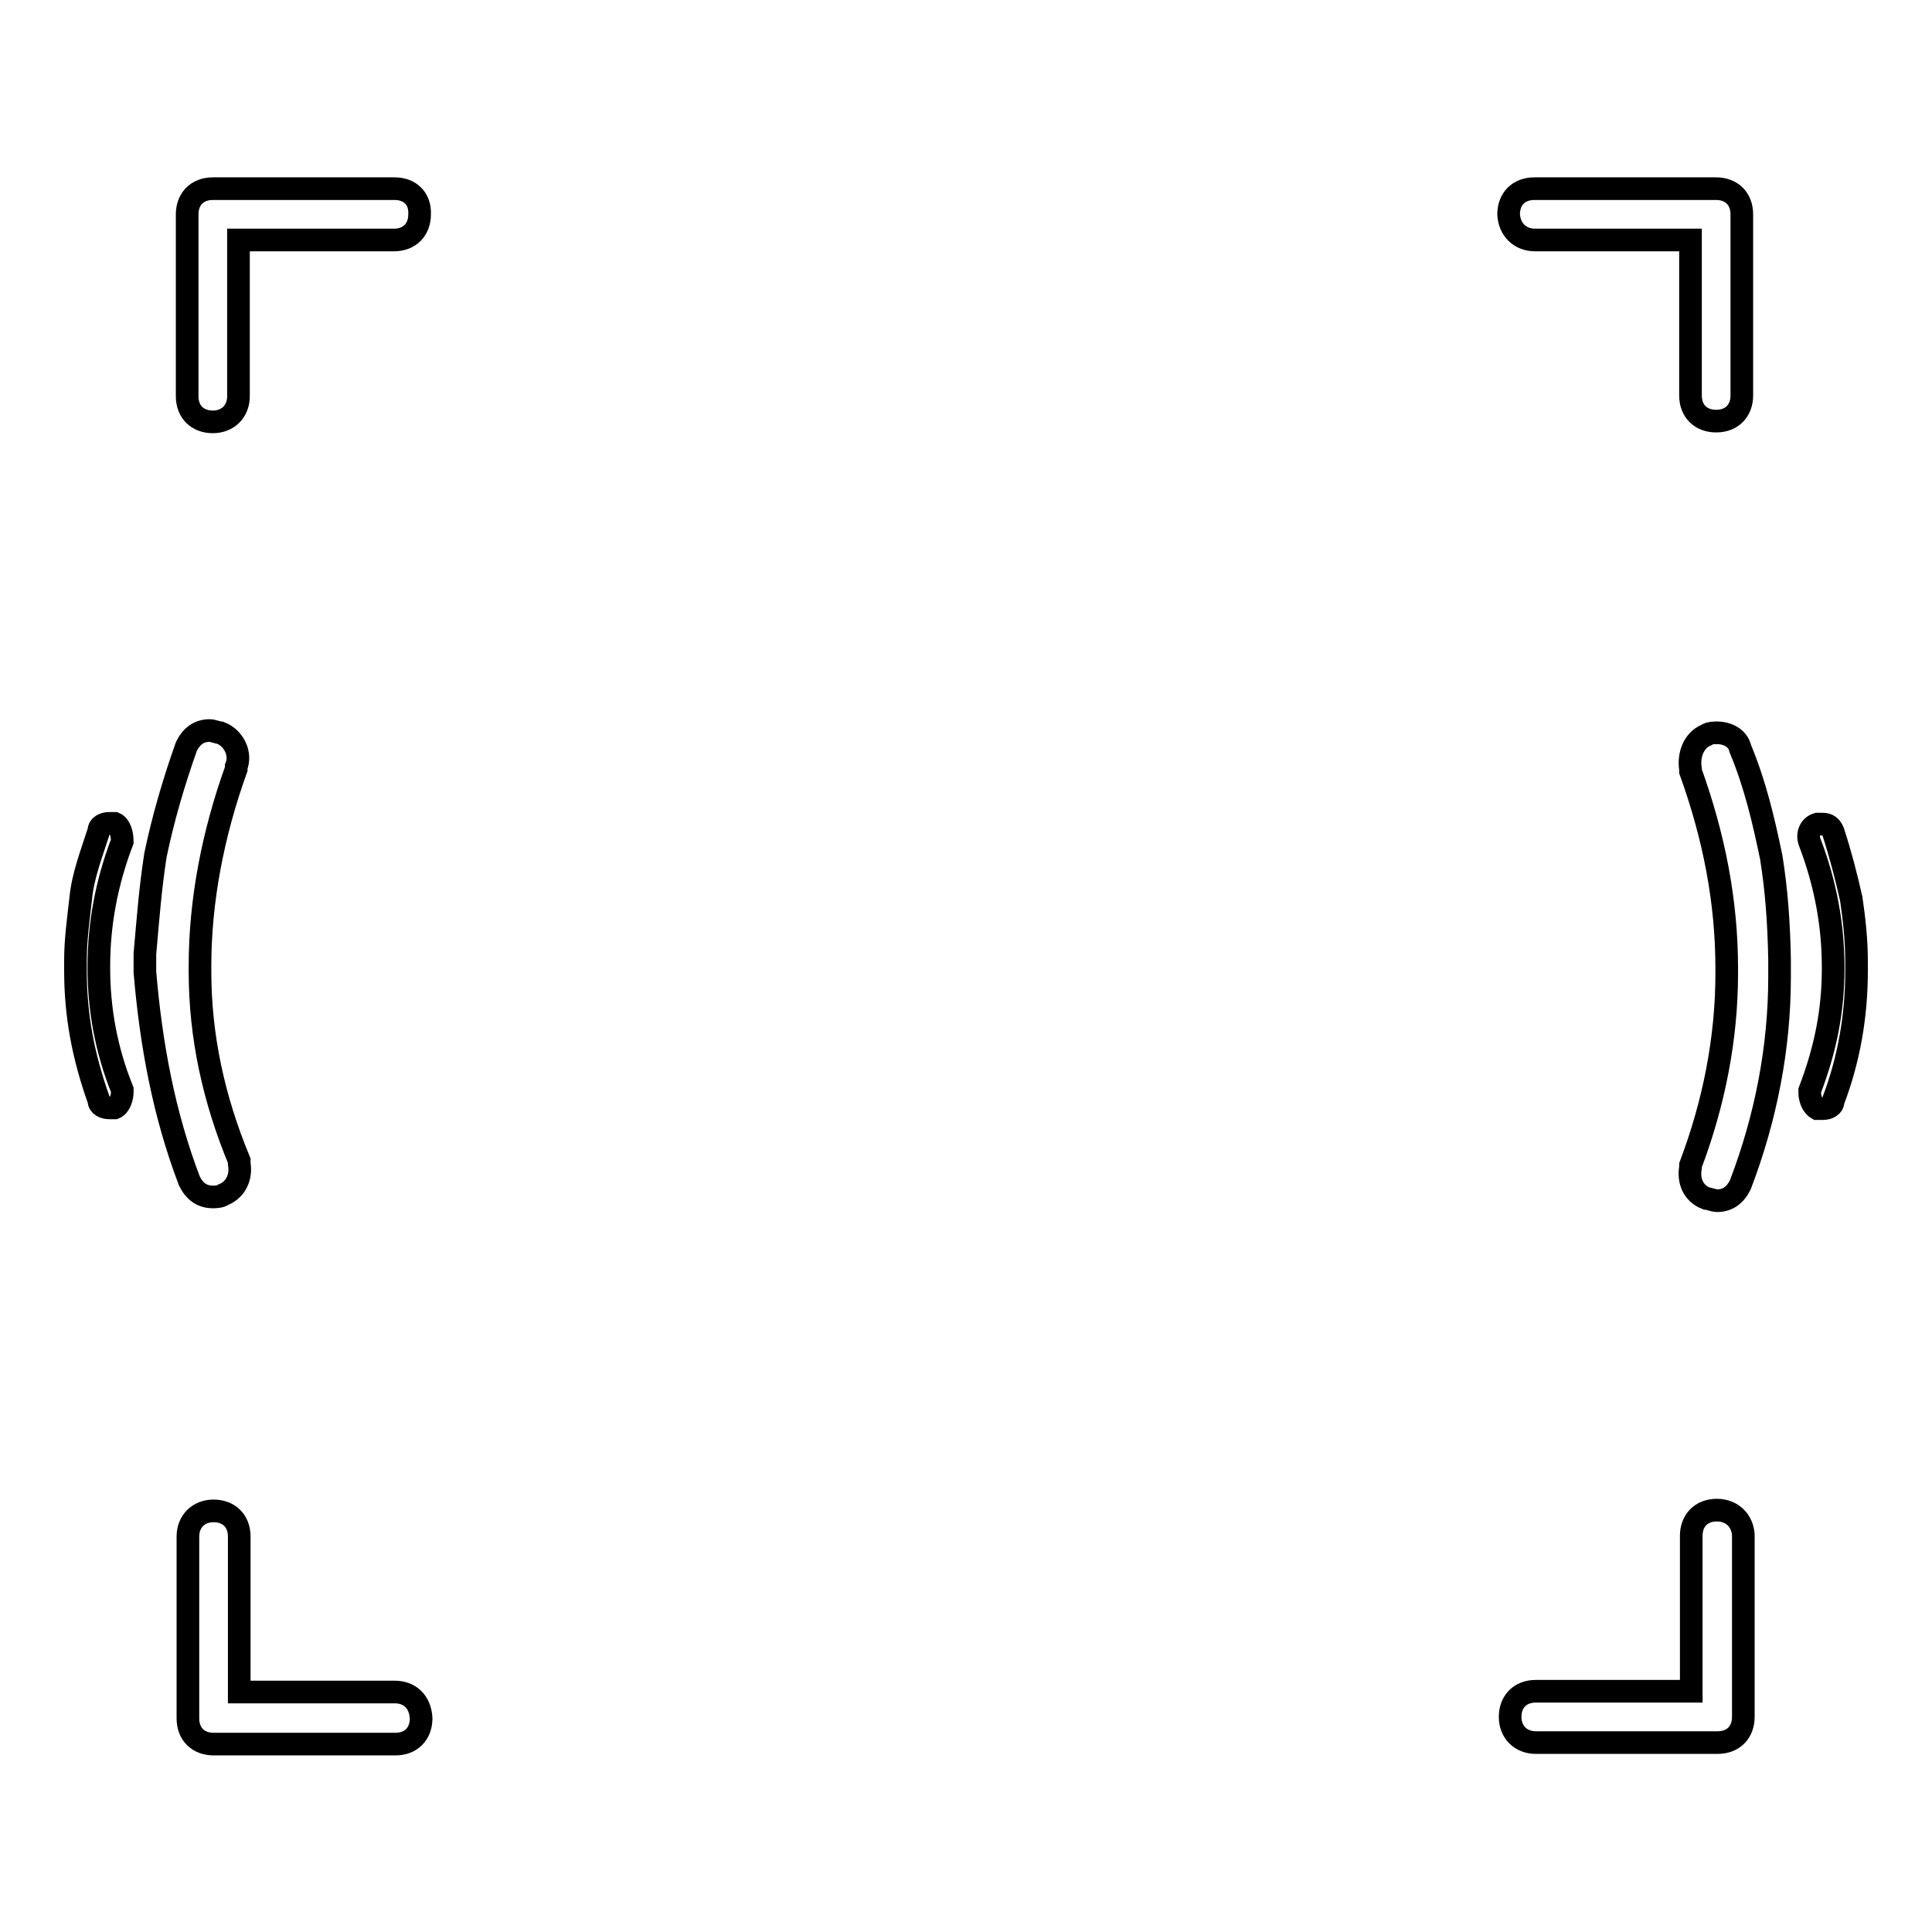 <?xml version="1.0" encoding="utf-8"?>
<!-- Svg Vector Icons : http://www.onlinewebfonts.com/icon -->
<!DOCTYPE svg PUBLIC "-//W3C//DTD SVG 1.1//EN" "http://www.w3.org/Graphics/SVG/1.1/DTD/svg11.dtd">
<svg version="1.1" xmlns="http://www.w3.org/2000/svg" xmlns:xlink="http://www.w3.org/1999/xlink" x="0px" y="0px" viewBox="0 0 256 256" enable-background="new 0 0 256 256" xml:space="preserve">
<g><g><path stroke-width="3" fill-opacity="0" stroke="#000000"  d="M203.4,31.8H224v20.6c0,2.1,1.4,3.4,3.4,3.4c2.1,0,3.4-1.4,3.4-3.4V28.4c0-2.1-1.4-3.4-3.4-3.4h-24.1c-2.1,0-3.4,1.4-3.4,3.4C200,30.4,201.4,31.8,203.4,31.8z"/><path stroke-width="3" fill-opacity="0" stroke="#000000"  d="M52.3,25H28.2c-2.1,0-3.4,1.4-3.4,3.4v24.1c0,2.1,1.4,3.4,3.4,3.4s3.4-1.4,3.4-3.4V31.8h20.6c2.1,0,3.4-1.4,3.4-3.4C55.7,26.3,54.3,25,52.3,25z"/><path stroke-width="3" fill-opacity="0" stroke="#000000"  d="M227.5,200.1c-2.1,0-3.4,1.4-3.4,3.4v20.6h-20.6c-2.1,0-3.4,1.4-3.4,3.4s1.4,3.4,3.4,3.4h24.1c2.1,0,3.4-1.4,3.4-3.4v-24.1C230.9,201.5,229.5,200.1,227.5,200.1z"/><path stroke-width="3" fill-opacity="0" stroke="#000000"  d="M52.3,224.2H31.7v-20.6c0-2.1-1.4-3.4-3.4-3.4s-3.4,1.4-3.4,3.4v24.1c0,2.1,1.4,3.4,3.4,3.4h24.1c2.1,0,3.4-1.4,3.4-3.4C55.7,225.5,54.3,224.2,52.3,224.2z"/><path stroke-width="3" fill-opacity="0" stroke="#000000"  d="M25.1,156.5L25.1,156.5c0.7,1.4,1.7,2.1,3.1,2.1c0.3,0,1,0,1.4-0.3c1.7-0.7,2.4-2.4,2.1-4.1l0,0l0,0v-0.4c-3.4-8.2-5.2-16.5-5.2-25.1c0-0.3,0-0.3,0-0.7c0-8.6,1.7-17.5,4.8-26.1v-0.3l0,0c0.7-1.7-0.3-3.8-2.1-4.5c-0.3,0-1-0.3-1.4-0.3c-1.4,0-2.4,0.7-3.1,2.1c-1.7,4.8-3.1,9.6-4.1,14.4c-0.7,4.5-1,8.6-1.4,13.1c0,0.3,0,1,0,1.4c0,0.3,0,0.7,0,1C20,138.3,21.7,147.6,25.1,156.5L25.1,156.5z"/><path stroke-width="3" fill-opacity="0" stroke="#000000"  d="M15.2,109.1c-0.3,0-0.3,0-0.7,0c-0.7,0-1.4,0.3-1.4,1c-1,3.1-2.1,5.9-2.4,8.9c-0.3,2.7-0.7,5.5-0.7,8.2c0,0.3,0,0.7,0,0.7c0,0.3,0,0.3,0,0.7c0,5.9,1,11.3,3.1,17.2l0,0l0,0c0,0.7,0.7,1,1.4,1c0.3,0,0.3,0,0.7,0c0.7-0.3,1-1.4,1-2.1l0,0l0,0c0,0,0,0,0-0.3c-2.1-5.2-3.1-10.6-3.1-16.1V128c0-5.5,1-11,3.1-16.5l0,0l0,0C16.2,110.5,15.9,109.4,15.2,109.1z"/><path stroke-width="3" fill-opacity="0" stroke="#000000"  d="M234.7,113.6c-1-4.8-2.1-9.6-4.1-14.4c-0.3-1.4-1.7-2.1-3.1-2.1c-0.3,0-1,0-1.4,0.3c-1.7,0.7-2.4,2.7-2.1,4.5l0,0v0.3c3.1,8.6,4.8,17.2,4.8,26.1c0,0.3,0,0.3,0,0.7c0,8.6-1.7,17.2-4.8,25.4v0.3l0,0l0,0c-0.3,1.7,0.3,3.4,2.1,4.1c0.3,0,1,0.3,1.4,0.3c1.4,0,2.4-0.7,3.1-2.1l0,0l0,0c3.4-8.9,5.2-18.2,5.2-27.5c0-0.3,0-0.7,0-1c0-0.3,0-1,0-1.4C235.7,122.1,235.4,118,234.7,113.6z"/><path stroke-width="3" fill-opacity="0" stroke="#000000"  d="M246,127.3c0-2.7-0.3-5.5-0.7-8.2c-0.7-3.1-1.4-5.8-2.4-8.9c-0.3-0.7-0.7-1-1.4-1c-0.3,0-0.3,0-0.7,0c-1,0.3-1.4,1.4-1,2.4l0,0l0,0c2.1,5.5,3.1,11,3.1,16.5v0.3c0,5.5-1,10.6-3.1,16.1c0,0,0,0,0,0.3l0,0l0,0c0,0.7,0.3,1.7,1,2.1c0.3,0,0.3,0,0.7,0c0.7,0,1.4-0.3,1.4-1l0,0l0,0c2.1-5.5,3.1-11.3,3.1-17.2c0-0.3,0-0.3,0-0.7C246,127.6,246,127.3,246,127.3z"/></g></g>
</svg>